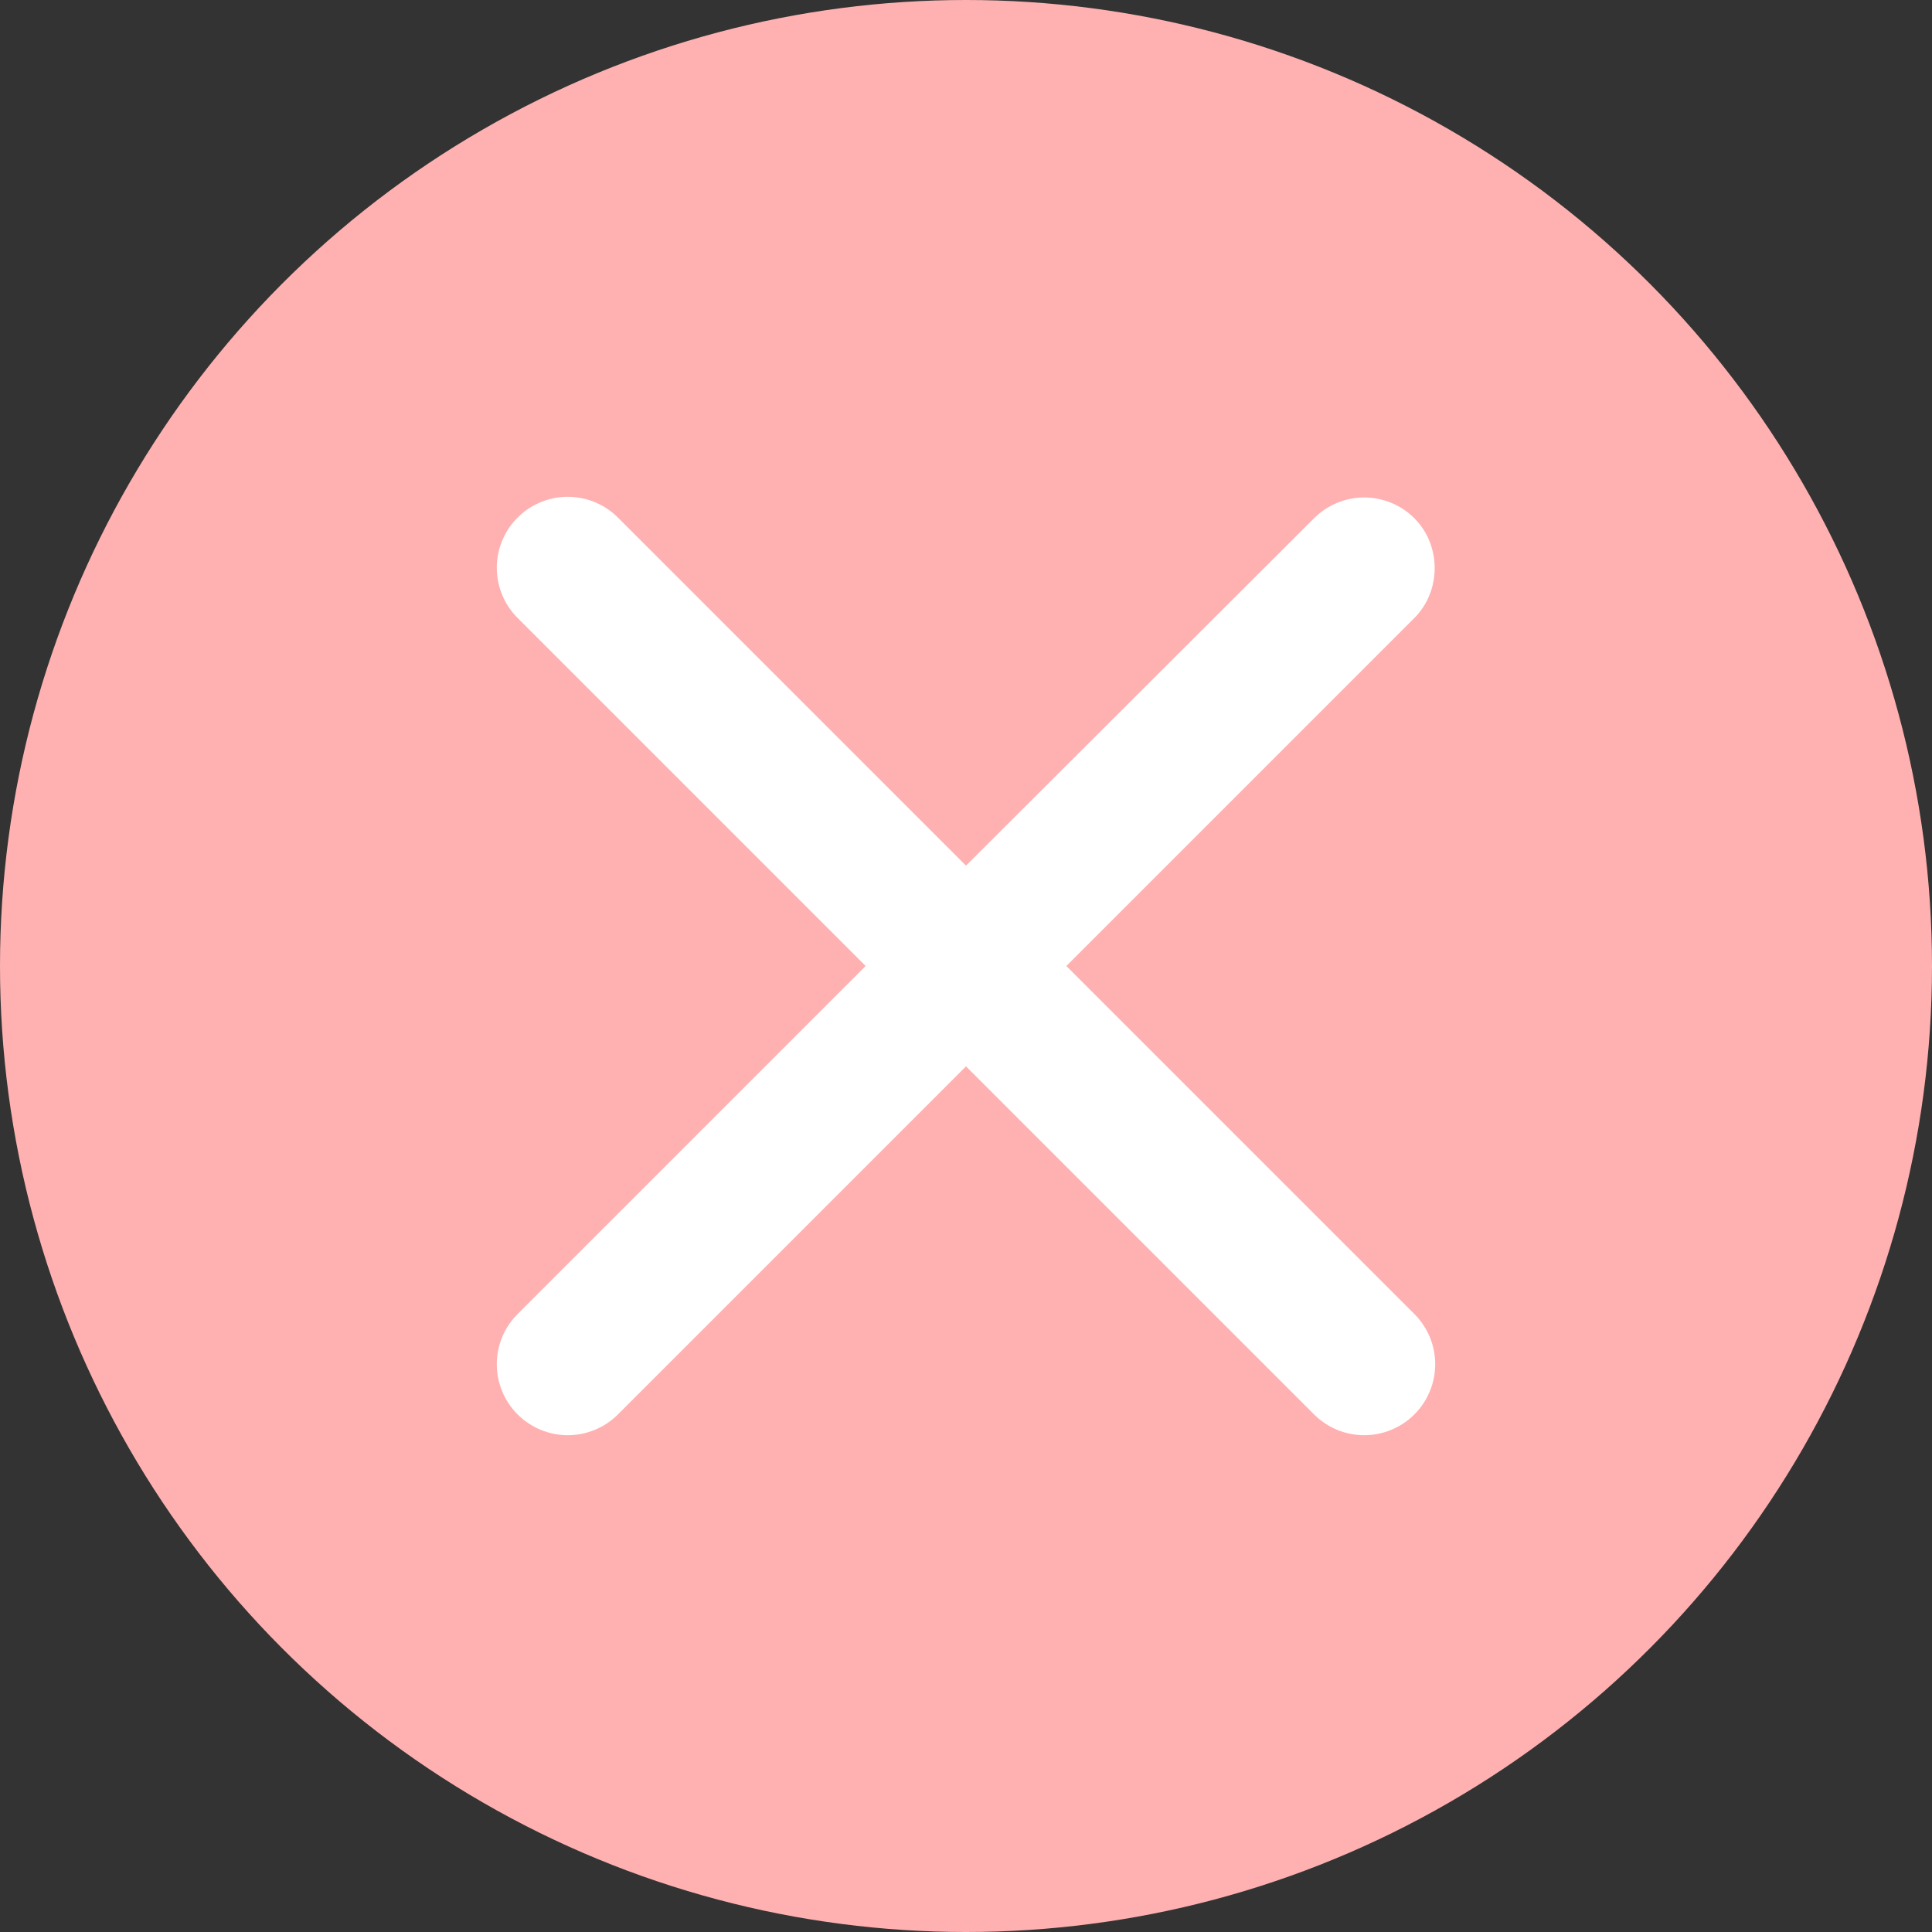 <?xml version="1.0" encoding="UTF-8"?> <svg xmlns="http://www.w3.org/2000/svg" width="35" height="35" viewBox="0 0 35 35" fill="none"><rect x="0" y="0" width="35" height="35" fill="#333333" stroke="none"/><circle cx="17.5" cy="17.5" r="17.5" fill="#FFB1B1"></circle><path d="M25.623 9.389C25.504 9.27 25.363 9.175 25.206 9.11C25.05 9.046 24.883 9.012 24.714 9.012C24.546 9.012 24.378 9.046 24.222 9.11C24.066 9.175 23.925 9.27 23.805 9.389L17.5 15.682L11.195 9.377C11.075 9.257 10.934 9.162 10.778 9.098C10.622 9.033 10.454 9 10.286 9C10.117 9 9.95 9.033 9.794 9.098C9.638 9.162 9.496 9.257 9.377 9.377C9.257 9.496 9.162 9.638 9.098 9.794C9.033 9.95 9 10.117 9 10.286C9 10.454 9.033 10.622 9.098 10.778C9.162 10.934 9.257 11.075 9.377 11.195L15.682 17.5L9.377 23.805C9.257 23.925 9.162 24.067 9.098 24.222C9.033 24.378 9 24.546 9 24.714C9 24.883 9.033 25.05 9.098 25.206C9.162 25.362 9.257 25.504 9.377 25.623C9.496 25.743 9.638 25.837 9.794 25.902C9.95 25.967 10.117 26 10.286 26C10.454 26 10.622 25.967 10.778 25.902C10.934 25.837 11.075 25.743 11.195 25.623L17.5 19.318L23.805 25.623C23.925 25.743 24.067 25.837 24.222 25.902C24.378 25.967 24.546 26 24.714 26C24.883 26 25.05 25.967 25.206 25.902C25.362 25.837 25.504 25.743 25.623 25.623C25.743 25.504 25.837 25.362 25.902 25.206C25.967 25.05 26 24.883 26 24.714C26 24.546 25.967 24.378 25.902 24.222C25.837 24.067 25.743 23.925 25.623 23.805L19.318 17.5L25.623 11.195C26.113 10.705 26.113 9.879 25.623 9.389Z" fill="white"></path></svg> 